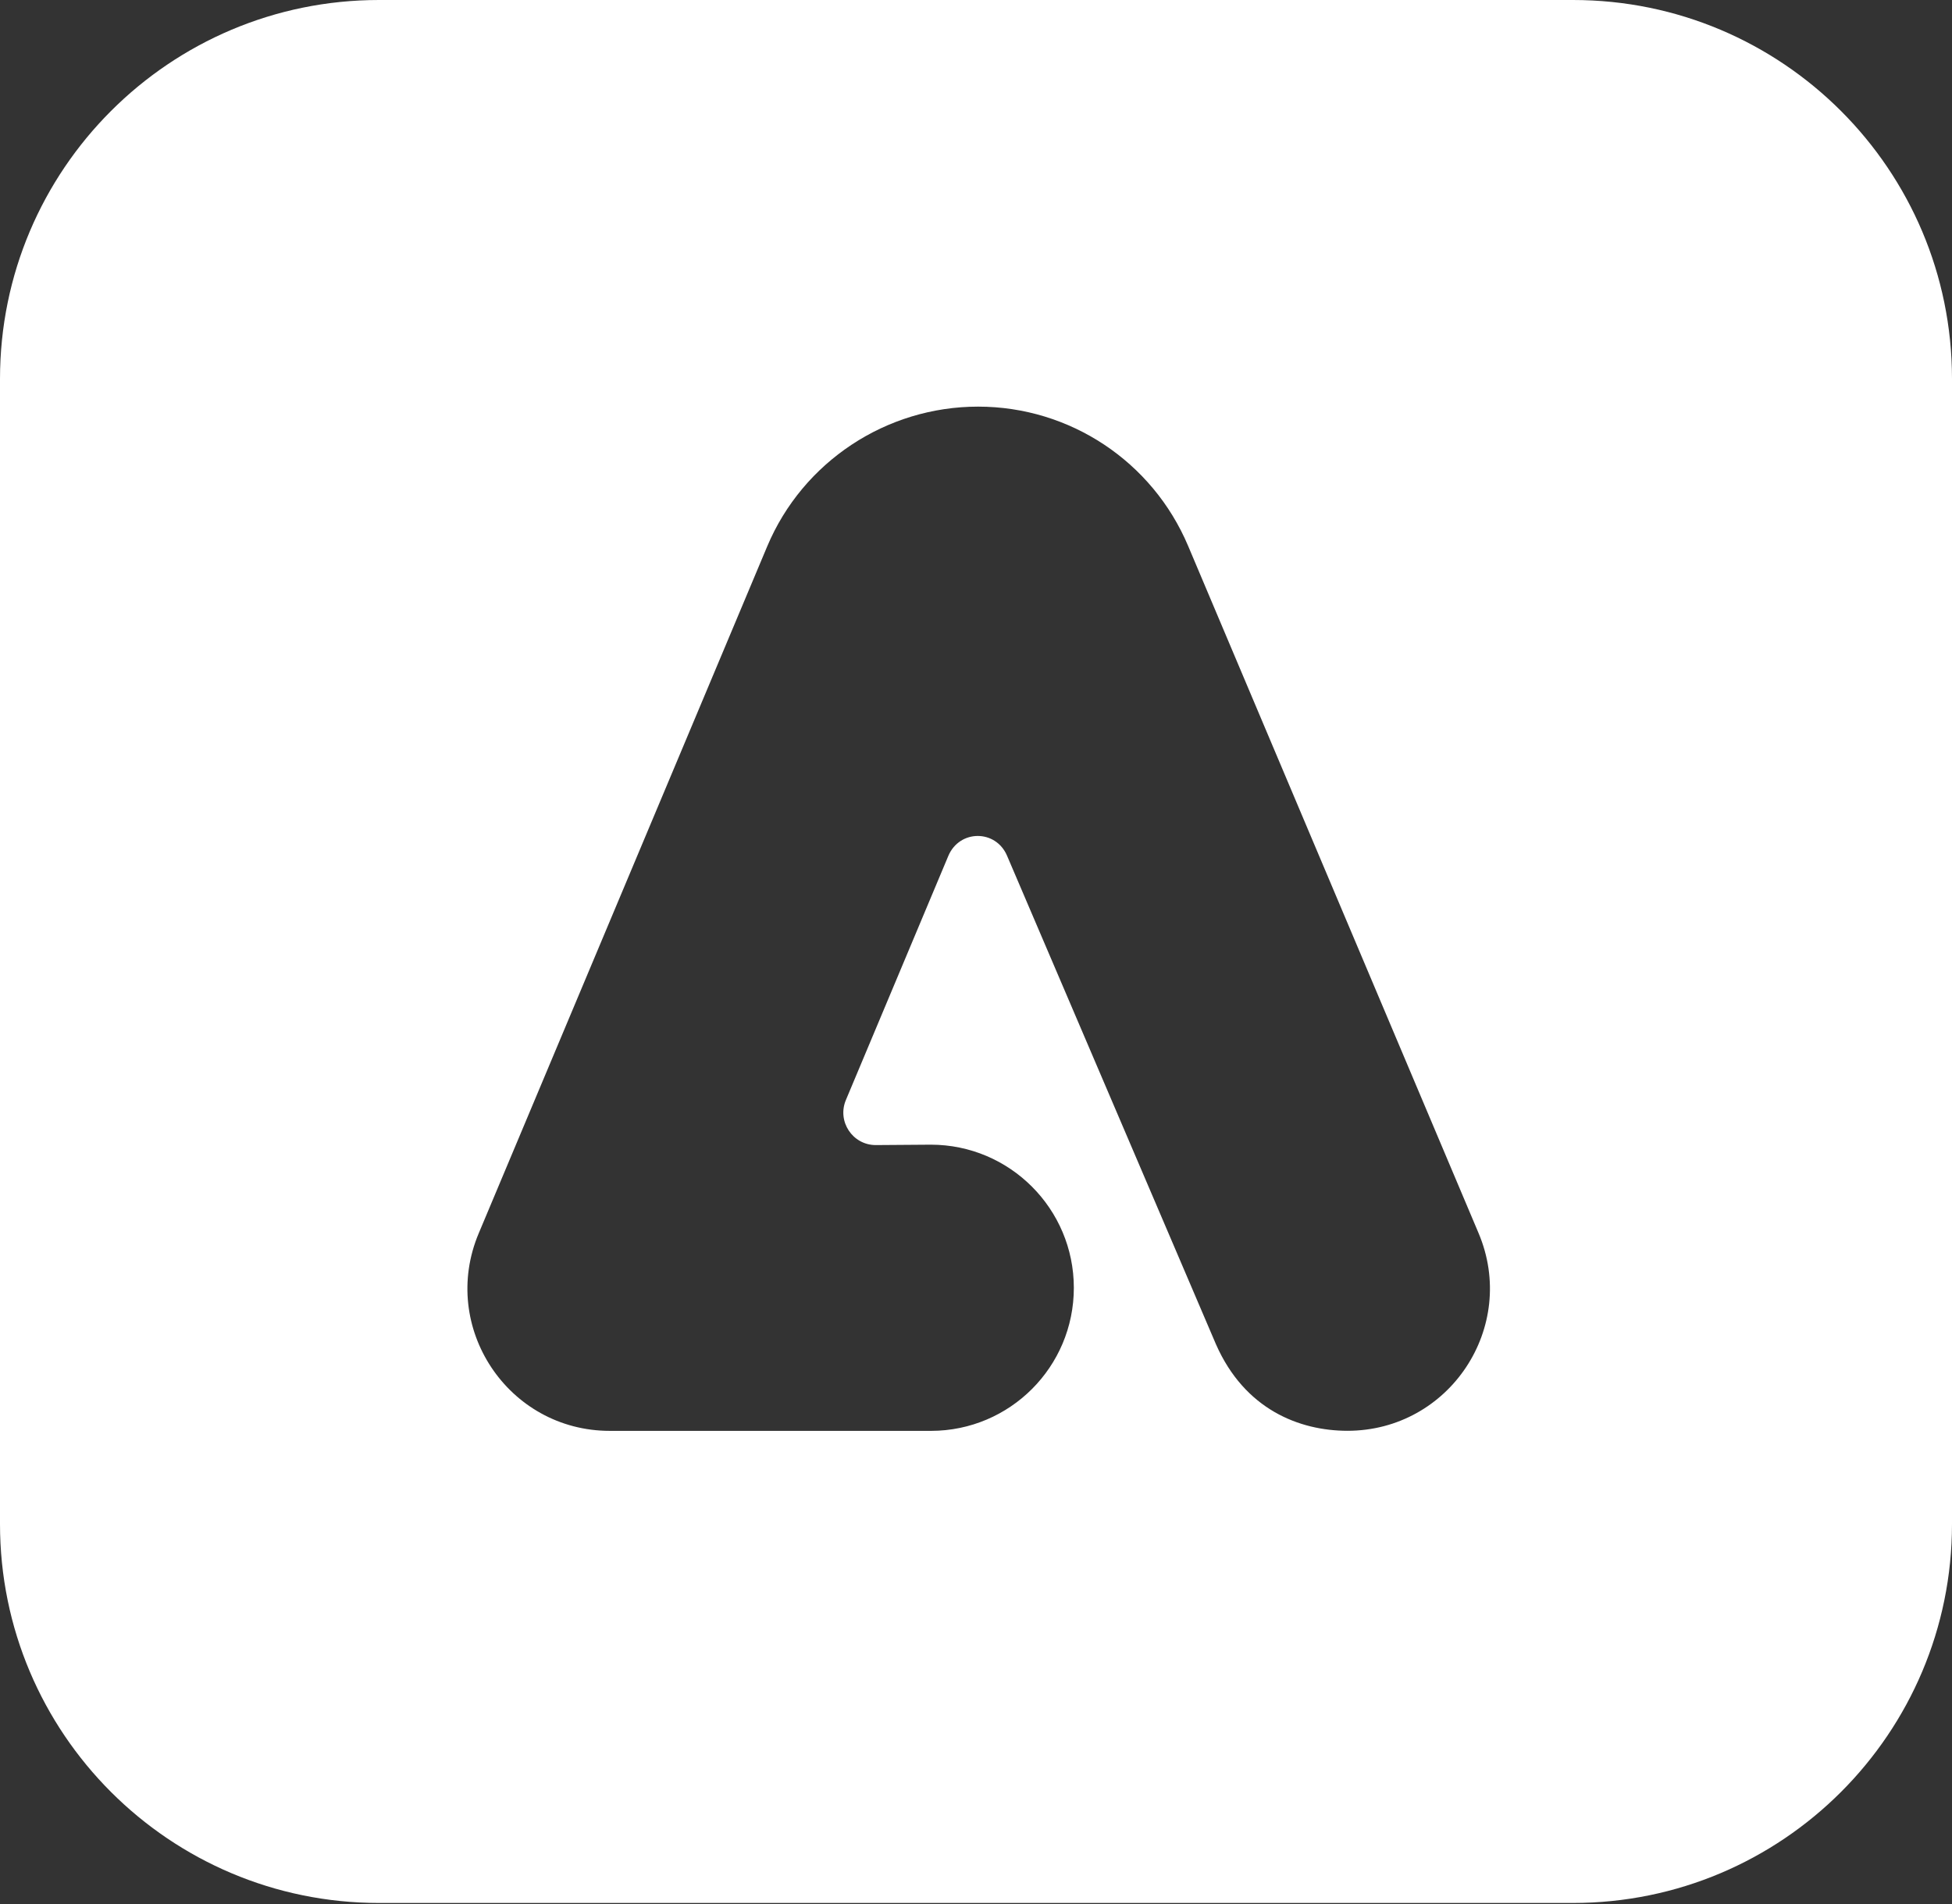<svg width="82" height="80" viewBox="0 0 82 80" fill="none" xmlns="http://www.w3.org/2000/svg">
<rect x="0" y="0" width="82" height="80" fill="#333333" stroke="none"/>
<path d="M66.08 0H15.92C7.128 0 0 7.128 0 15.92V64.036C0 72.828 7.128 79.956 15.92 79.956H66.08C74.872 79.956 82 72.828 82 64.036V15.92C82 7.128 74.872 0 66.08 0ZM56.601 60.117C54.582 60.114 52.286 59.221 51.08 56.481L42.305 35.956C41.832 34.843 40.306 34.849 39.837 35.963L35.535 46.217C35.156 47.116 35.815 48.112 36.79 48.112C36.79 48.112 38.961 48.095 39.099 48.095C42.418 48.095 45.11 50.79 45.11 54.109C45.11 57.429 42.429 60.114 39.116 60.12H25.619C21.338 60.12 18.45 55.76 20.111 51.817L32.23 22.955C33.726 19.398 37.231 17.085 41.088 17.085C44.945 17.085 48.412 19.391 49.911 22.938L62.109 51.804C63.781 55.75 60.892 60.117 56.601 60.117Z" fill="white"/>
</svg>
